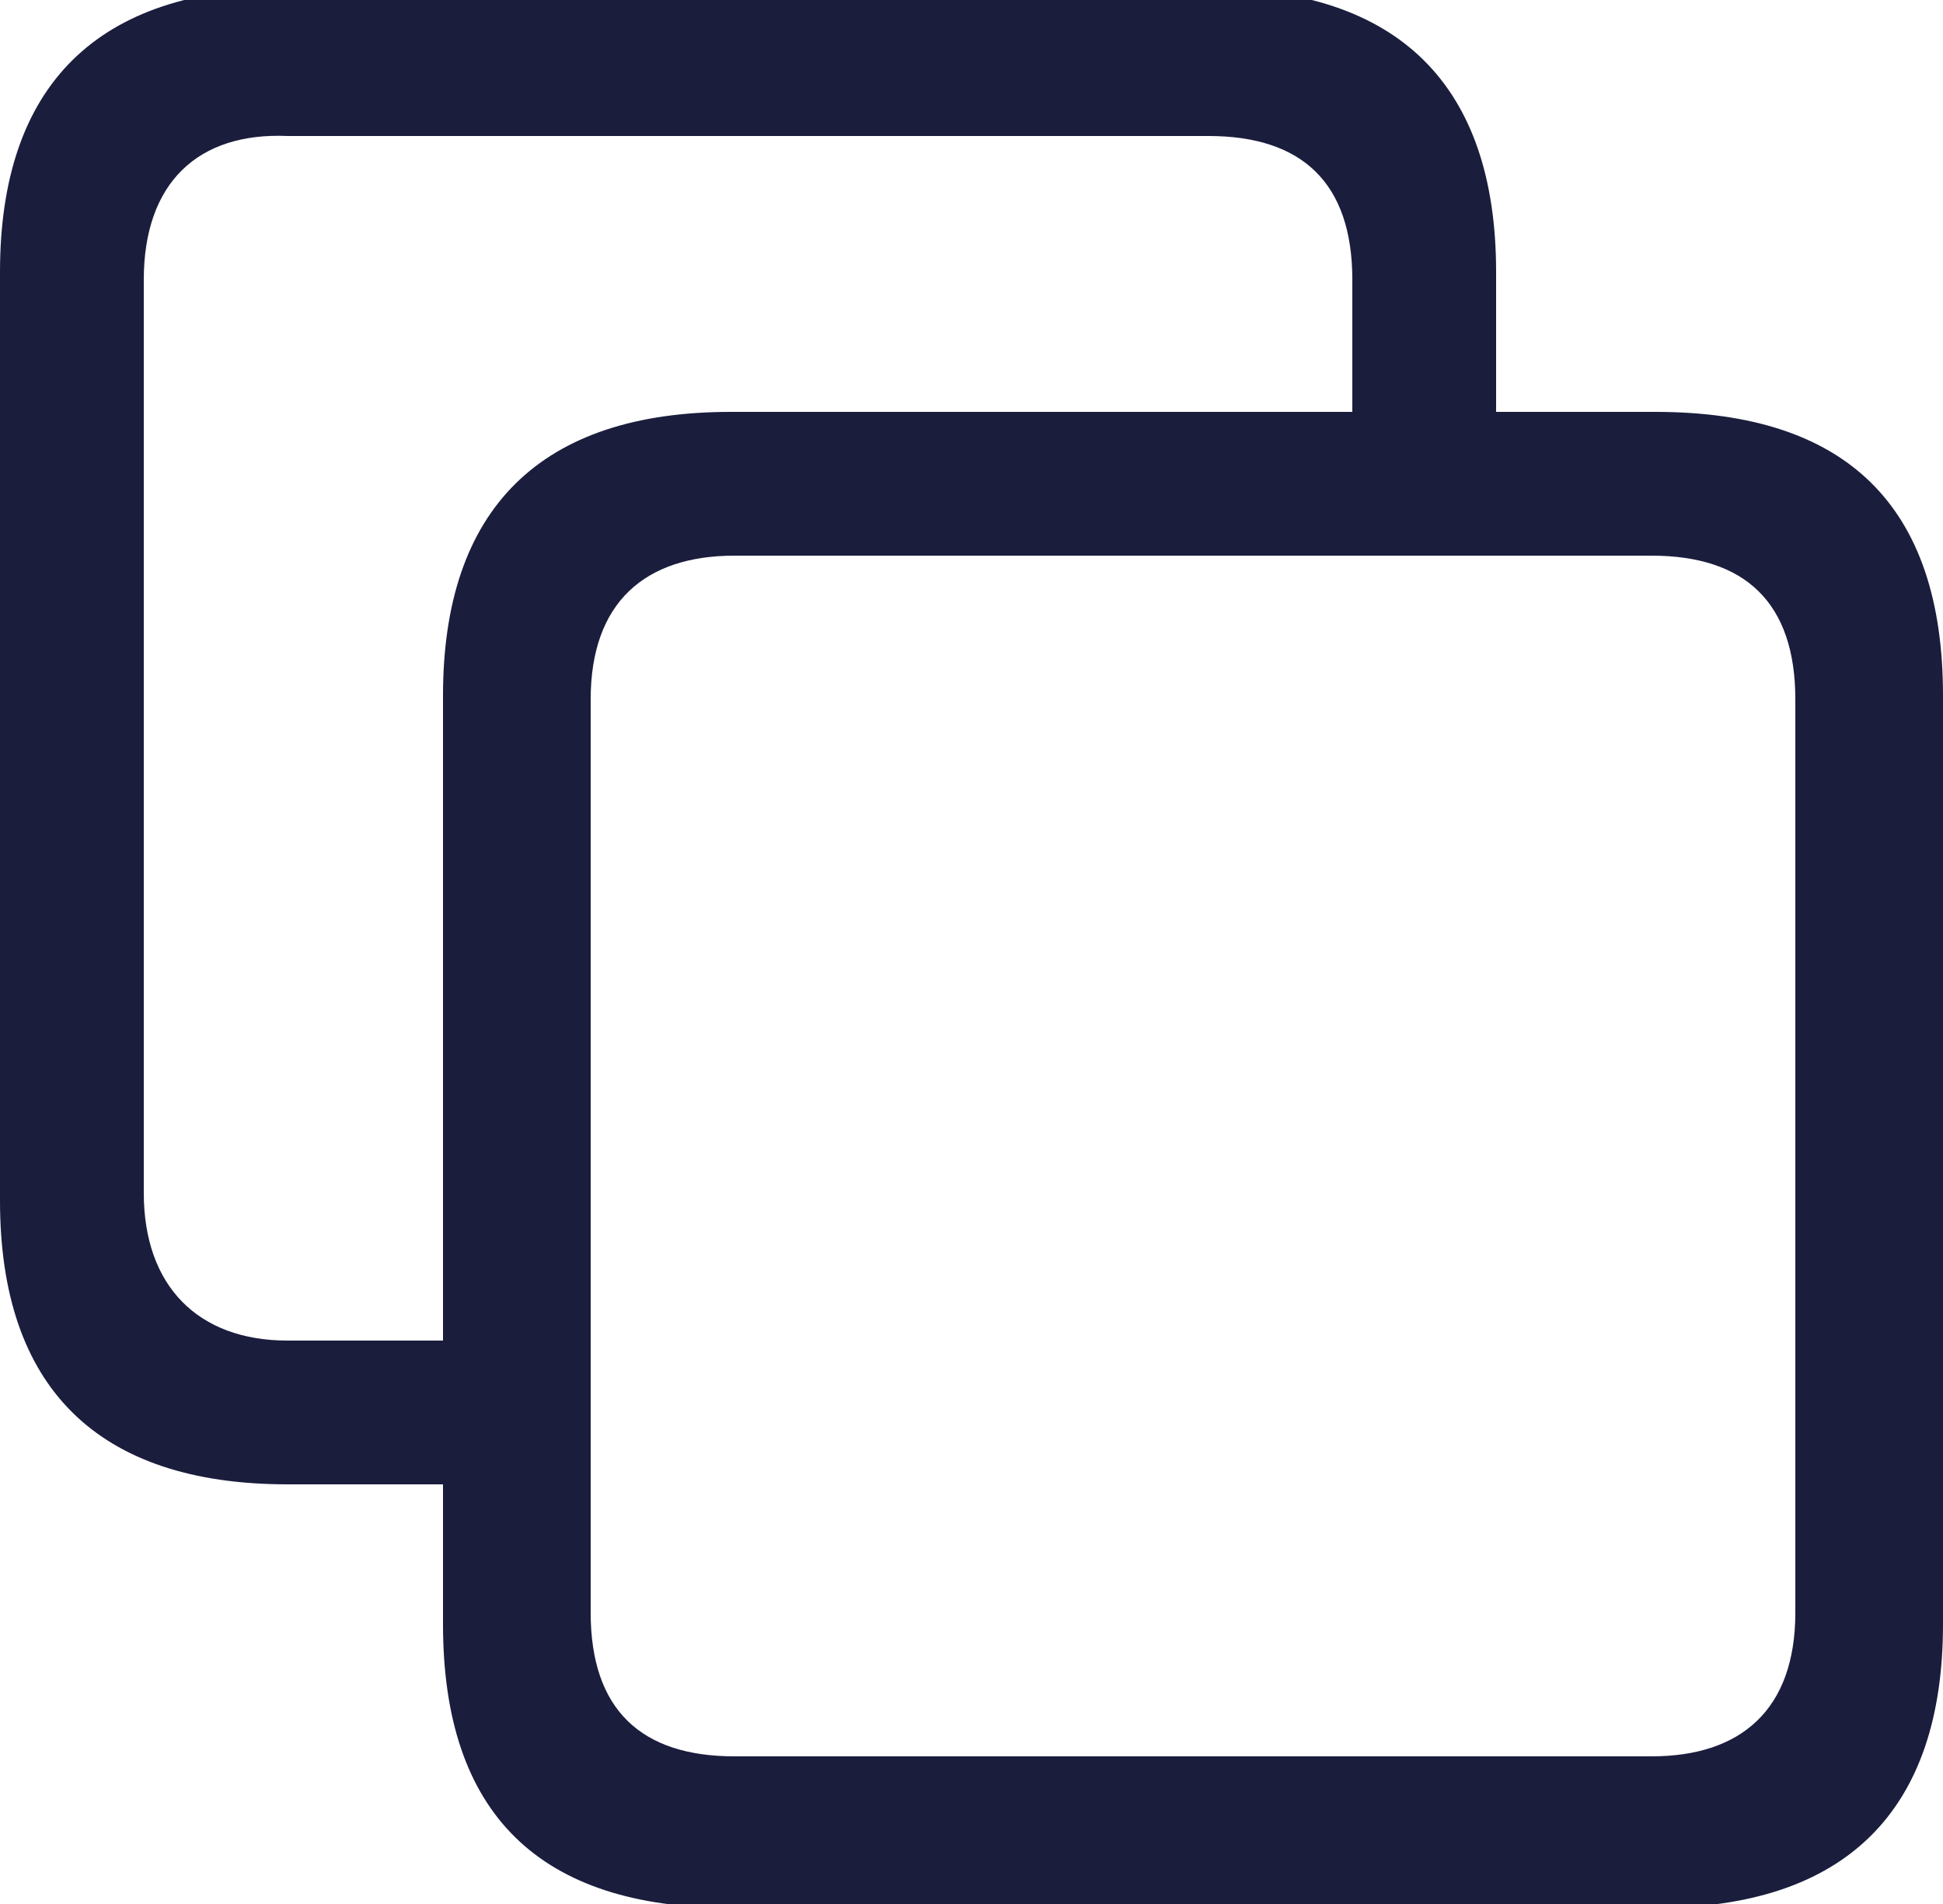 <?xml version="1.0" encoding="utf-8"?>
<!-- Generator: Adobe Illustrator 27.0.0, SVG Export Plug-In . SVG Version: 6.00 Build 0)  -->
<svg version="1.1" id="Ebene_1" xmlns="http://www.w3.org/2000/svg" xmlns:xlink="http://www.w3.org/1999/xlink" x="0px" y="0px"
	 viewBox="0 0 50 49" style="enable-background:new 0 0 50 49;" xml:space="preserve">
<style type="text/css">
	.st0{fill:#1B1D3D;}
</style>
<path class="st0" d="M7.4,38.2c-4.9,0-7.4-2.5-7.4-7.3V7c0-4.8,2.5-7.3,7.4-7.3h23.7c4.9,0,7.4,2.5,7.4,7.3v3.6h4.1
	c4.9,0,7.4,2.4,7.4,7.3v23.9c0,4.8-2.5,7.3-7.4,7.3H18.8c-4.9,0-7.4-2.4-7.4-7.3v-3.6H7.4z M7.4,34.5h4V17.9c0-4.8,2.5-7.3,7.4-7.3
	h16V7.2c0-2.5-1.3-3.7-3.7-3.7H7.4C5.1,3.4,3.7,4.7,3.7,7.2v23.5C3.7,33.1,5.1,34.5,7.4,34.5z M18.9,45.2h23.6
	c2.3,0,3.7-1.2,3.7-3.7V18c0-2.5-1.3-3.7-3.7-3.7H18.9c-2.3,0-3.7,1.2-3.7,3.7v23.5C15.2,44,16.5,45.2,18.9,45.2z"/>
</svg>
